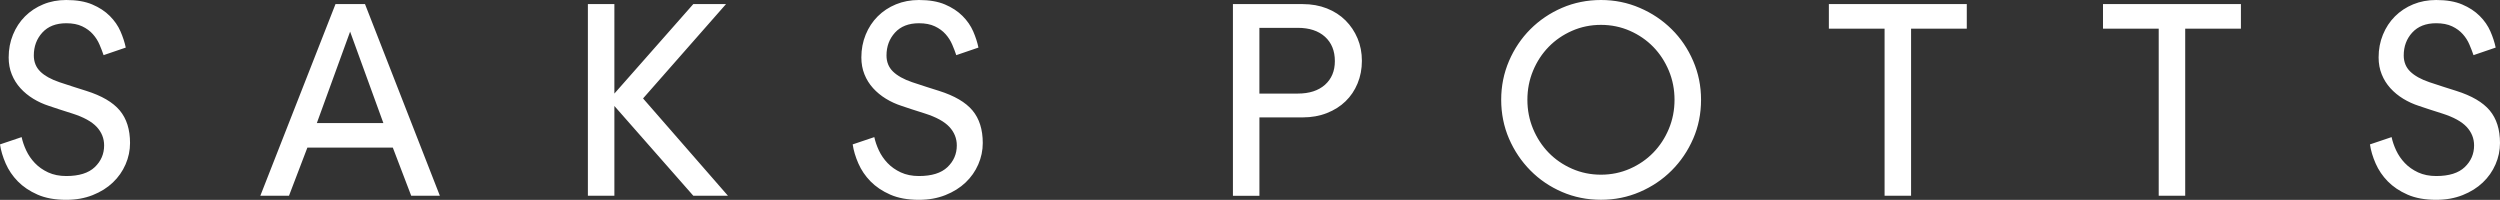 <?xml version="1.0" encoding="UTF-8"?>
<svg id="Lag_1" data-name="Lag 1" xmlns="http://www.w3.org/2000/svg" xmlns:xlink="http://www.w3.org/1999/xlink" viewBox="0 0 983.19 78.59">
  <rect x="0" y="0" width="983.19" height="78.59" fill="#333333" stroke="none"/>
  <defs>
    <style>
      .cls-1 {
        fill: none;
      }

      .cls-2 {
        fill: #fff;
      }

      .cls-3 {
        clip-path: url(#clippath);
      }
    </style>
    <clipPath id="clippath">
      <rect class="cls-1" width="983.19" height="78.59"/>
    </clipPath>
  </defs>
  <g class="cls-3">
    <path class="cls-2" d="M15.85,28.13c-1.7-1.66-2.55-3.77-2.55-6.33,0-3.55,1.12-6.54,3.35-8.99,2.23-2.44,5.37-3.67,9.41-3.67,2.48,0,4.57.41,6.27,1.22,1.7.81,3.1,1.84,4.2,3.08,1.1,1.24,1.97,2.6,2.61,4.1.64,1.49,1.17,2.87,1.6,4.15l8.72-2.98c-.43-2.06-1.12-4.18-2.08-6.38-.96-2.2-2.36-4.22-4.2-6.06-1.84-1.84-4.15-3.35-6.91-4.52C33.5.58,30.1,0,26.06,0,22.8,0,19.78.56,17.02,1.7c-2.77,1.14-5.16,2.72-7.18,4.74-2.02,2.02-3.6,4.42-4.73,7.19-1.14,2.77-1.7,5.75-1.7,8.95,0,2.42.4,4.64,1.22,6.66.81,2.03,1.95,3.84,3.4,5.44,1.45,1.6,3.14,2.98,5.05,4.15,1.91,1.17,3.97,2.11,6.17,2.82.99.36,2.32.8,3.99,1.33s3.38,1.08,5.16,1.65c4.47,1.42,7.67,3.18,9.63,5.27,1.95,2.1,2.92,4.53,2.92,7.3,0,3.34-1.22,6.18-3.67,8.52-2.45,2.34-6.19,3.51-11.22,3.51-2.69,0-5.07-.48-7.13-1.43-2.06-.96-3.79-2.18-5.21-3.67-1.42-1.49-2.55-3.14-3.4-4.94-.85-1.81-1.45-3.57-1.81-5.27L0,56.79c.35,2.41,1.1,4.91,2.23,7.5,1.13,2.59,2.73,4.94,4.78,7.04,2.06,2.1,4.64,3.84,7.76,5.21,3.12,1.37,6.88,2.05,11.27,2.05,3.83,0,7.3-.62,10.42-1.86,3.12-1.24,5.76-2.89,7.92-4.95,2.16-2.05,3.83-4.43,5-7.13,1.17-2.69,1.76-5.49,1.76-8.4,0-5.32-1.35-9.59-4.04-12.81-2.7-3.22-7.09-5.79-13.19-7.71-2.76-.85-6.27-1.99-10.53-3.4-3.33-1.13-5.85-2.54-7.55-4.2M150.77,48.39h-26.16l13.08-35.95,13.08,35.95ZM161.72,76.99h11.27L143.54,1.59h-11.59l-29.57,75.4h11.27l7.23-18.93h33.61l7.23,18.93ZM286.29,76.99l-33.39-38.28L285.54,1.59h-12.87l-31.05,35.21V1.59h-10.42v75.4h10.42v-35.31l31.05,35.31h13.61ZM351.19,28.13c-1.7-1.66-2.55-3.77-2.55-6.33,0-3.55,1.12-6.54,3.35-8.99,2.23-2.44,5.37-3.67,9.41-3.67,2.48,0,4.57.41,6.28,1.22,1.7.81,3.1,1.84,4.2,3.08,1.1,1.24,1.97,2.6,2.61,4.1.64,1.49,1.17,2.87,1.59,4.15l8.72-2.98c-.43-2.06-1.11-4.18-2.07-6.38-.96-2.2-2.36-4.22-4.2-6.06-1.84-1.84-4.15-3.35-6.91-4.52C368.85.58,365.44,0,361.4,0c-3.26,0-6.27.57-9.04,1.7-2.77,1.14-5.16,2.72-7.18,4.74-2.02,2.02-3.6,4.42-4.73,7.19-1.13,2.77-1.7,5.75-1.7,8.95,0,2.42.41,4.64,1.22,6.66.81,2.03,1.95,3.84,3.4,5.44,1.45,1.6,3.14,2.98,5.05,4.15,1.91,1.17,3.97,2.11,6.17,2.82.99.36,2.32.8,3.99,1.33,1.67.53,3.39,1.08,5.16,1.65,4.46,1.42,7.67,3.18,9.62,5.27,1.95,2.1,2.93,4.53,2.93,7.3,0,3.34-1.22,6.18-3.67,8.52-2.45,2.34-6.18,3.51-11.22,3.51-2.69,0-5.07-.48-7.13-1.43-2.06-.96-3.79-2.18-5.21-3.67s-2.55-3.14-3.4-4.94c-.85-1.81-1.45-3.57-1.81-5.27l-8.51,2.87c.36,2.41,1.1,4.91,2.24,7.5,1.13,2.59,2.73,4.94,4.78,7.04,2.06,2.1,4.64,3.84,7.76,5.21,3.12,1.37,6.88,2.05,11.27,2.05,3.83,0,7.3-.62,10.42-1.86,3.12-1.24,5.76-2.89,7.93-4.95,2.16-2.05,3.83-4.43,5-7.13,1.17-2.69,1.76-5.49,1.76-8.4,0-5.32-1.35-9.59-4.04-12.81-2.7-3.22-7.09-5.79-13.19-7.71-2.77-.85-6.27-1.99-10.53-3.4-3.33-1.13-5.85-2.54-7.55-4.2M524.97,24.03c0,3.9-1.3,7-3.88,9.31-2.6,2.3-6.15,3.46-10.7,3.46h-15.1V10.95h15.1c4.54,0,8.1,1.17,10.7,3.51,2.58,2.34,3.88,5.53,3.88,9.57M533.9,32.81c1.13-2.73,1.7-5.69,1.7-8.88s-.57-6.13-1.7-8.82c-1.13-2.69-2.71-5.05-4.73-7.07-2.02-2.02-4.47-3.6-7.33-4.73-2.88-1.13-6.05-1.7-9.52-1.7h-27.44v75.4h10.42v-30.84h17.02c3.47,0,6.64-.57,9.52-1.7,2.87-1.13,5.31-2.67,7.33-4.63,2.02-1.95,3.6-4.29,4.73-7.02M658.55,39.24c0,4.04-.74,7.85-2.23,11.43-1.49,3.58-3.53,6.7-6.12,9.36-2.59,2.66-5.66,4.77-9.2,6.33-3.55,1.56-7.34,2.34-11.38,2.34s-7.84-.78-11.38-2.34c-3.55-1.56-6.62-3.67-9.2-6.33-2.59-2.66-4.62-5.78-6.12-9.36-1.49-3.58-2.23-7.39-2.23-11.43s.74-7.85,2.23-11.43c1.49-3.58,3.53-6.7,6.12-9.36,2.59-2.66,5.66-4.77,9.2-6.33,3.54-1.56,7.34-2.34,11.38-2.34s7.83.78,11.38,2.34c3.54,1.56,6.61,3.67,9.2,6.33,2.59,2.66,4.62,5.78,6.12,9.36,1.49,3.58,2.23,7.39,2.23,11.43M665.89,54.56c2.06-4.75,3.09-9.85,3.09-15.31s-1.03-10.48-3.09-15.26c-2.06-4.79-4.87-8.95-8.46-12.49-3.58-3.55-7.76-6.35-12.54-8.4C640.1,1.03,635.01,0,629.63,0s-10.57,1.03-15.32,3.08c-4.75,2.06-8.9,4.86-12.44,8.4-3.55,3.55-6.35,7.71-8.41,12.49-2.05,4.79-3.08,9.87-3.08,15.26s1.03,10.57,3.08,15.31c2.06,4.75,4.86,8.91,8.41,12.5,3.54,3.58,7.69,6.4,12.44,8.45,4.75,2.05,9.85,3.08,15.32,3.08s10.47-1.03,15.26-3.08c4.78-2.06,8.97-4.87,12.54-8.45,3.58-3.58,6.4-7.75,8.46-12.5M751.58,11.27h21.91V1.59h-54.24v9.68h21.91v65.72h10.42V11.27ZM859.39,11.27h21.91V1.59h-54.24v9.68h21.91v65.72h10.42V11.27ZM972.77,21.69l8.72-2.98c-.43-2.06-1.12-4.18-2.08-6.38-.96-2.2-2.35-4.22-4.2-6.06-1.84-1.84-4.15-3.35-6.91-4.52C965.54.58,962.13,0,958.09,0c-3.26,0-6.28.57-9.04,1.7-2.76,1.14-5.15,2.72-7.17,4.74-2.02,2.02-3.6,4.42-4.73,7.19-1.14,2.77-1.7,5.75-1.7,8.95,0,2.42.41,4.64,1.23,6.66.81,2.03,1.95,3.84,3.4,5.44,1.45,1.6,3.14,2.98,5.05,4.15,1.92,1.17,3.97,2.11,6.17,2.82.99.36,2.32.8,3.99,1.33,1.66.53,3.38,1.08,5.15,1.65,4.47,1.42,7.68,3.18,9.63,5.27,1.95,2.1,2.93,4.53,2.93,7.3,0,3.34-1.22,6.18-3.67,8.52-2.44,2.34-6.19,3.51-11.22,3.51-2.69,0-5.07-.48-7.13-1.43-2.06-.96-3.79-2.18-5.21-3.67-1.42-1.49-2.55-3.14-3.4-4.94-.85-1.81-1.45-3.57-1.81-5.27l-8.51,2.87c.35,2.41,1.09,4.91,2.23,7.5,1.13,2.59,2.73,4.94,4.78,7.04,2.06,2.1,4.64,3.84,7.76,5.21,3.12,1.37,6.88,2.05,11.27,2.05,3.83,0,7.3-.62,10.42-1.86,3.11-1.24,5.76-2.89,7.92-4.95,2.16-2.05,3.83-4.43,5-7.13,1.17-2.69,1.76-5.49,1.76-8.4,0-5.32-1.35-9.59-4.04-12.81-2.7-3.22-7.09-5.79-13.19-7.71-2.77-.85-6.28-1.99-10.53-3.4-3.33-1.13-5.85-2.54-7.55-4.2-1.7-1.66-2.55-3.77-2.55-6.33,0-3.55,1.11-6.54,3.35-8.99,2.24-2.44,5.37-3.67,9.41-3.67,2.48,0,4.57.41,6.28,1.22,1.7.81,3.1,1.84,4.2,3.08,1.1,1.24,1.97,2.6,2.6,4.1.64,1.49,1.17,2.87,1.6,4.15"/>
  </g>
</svg>